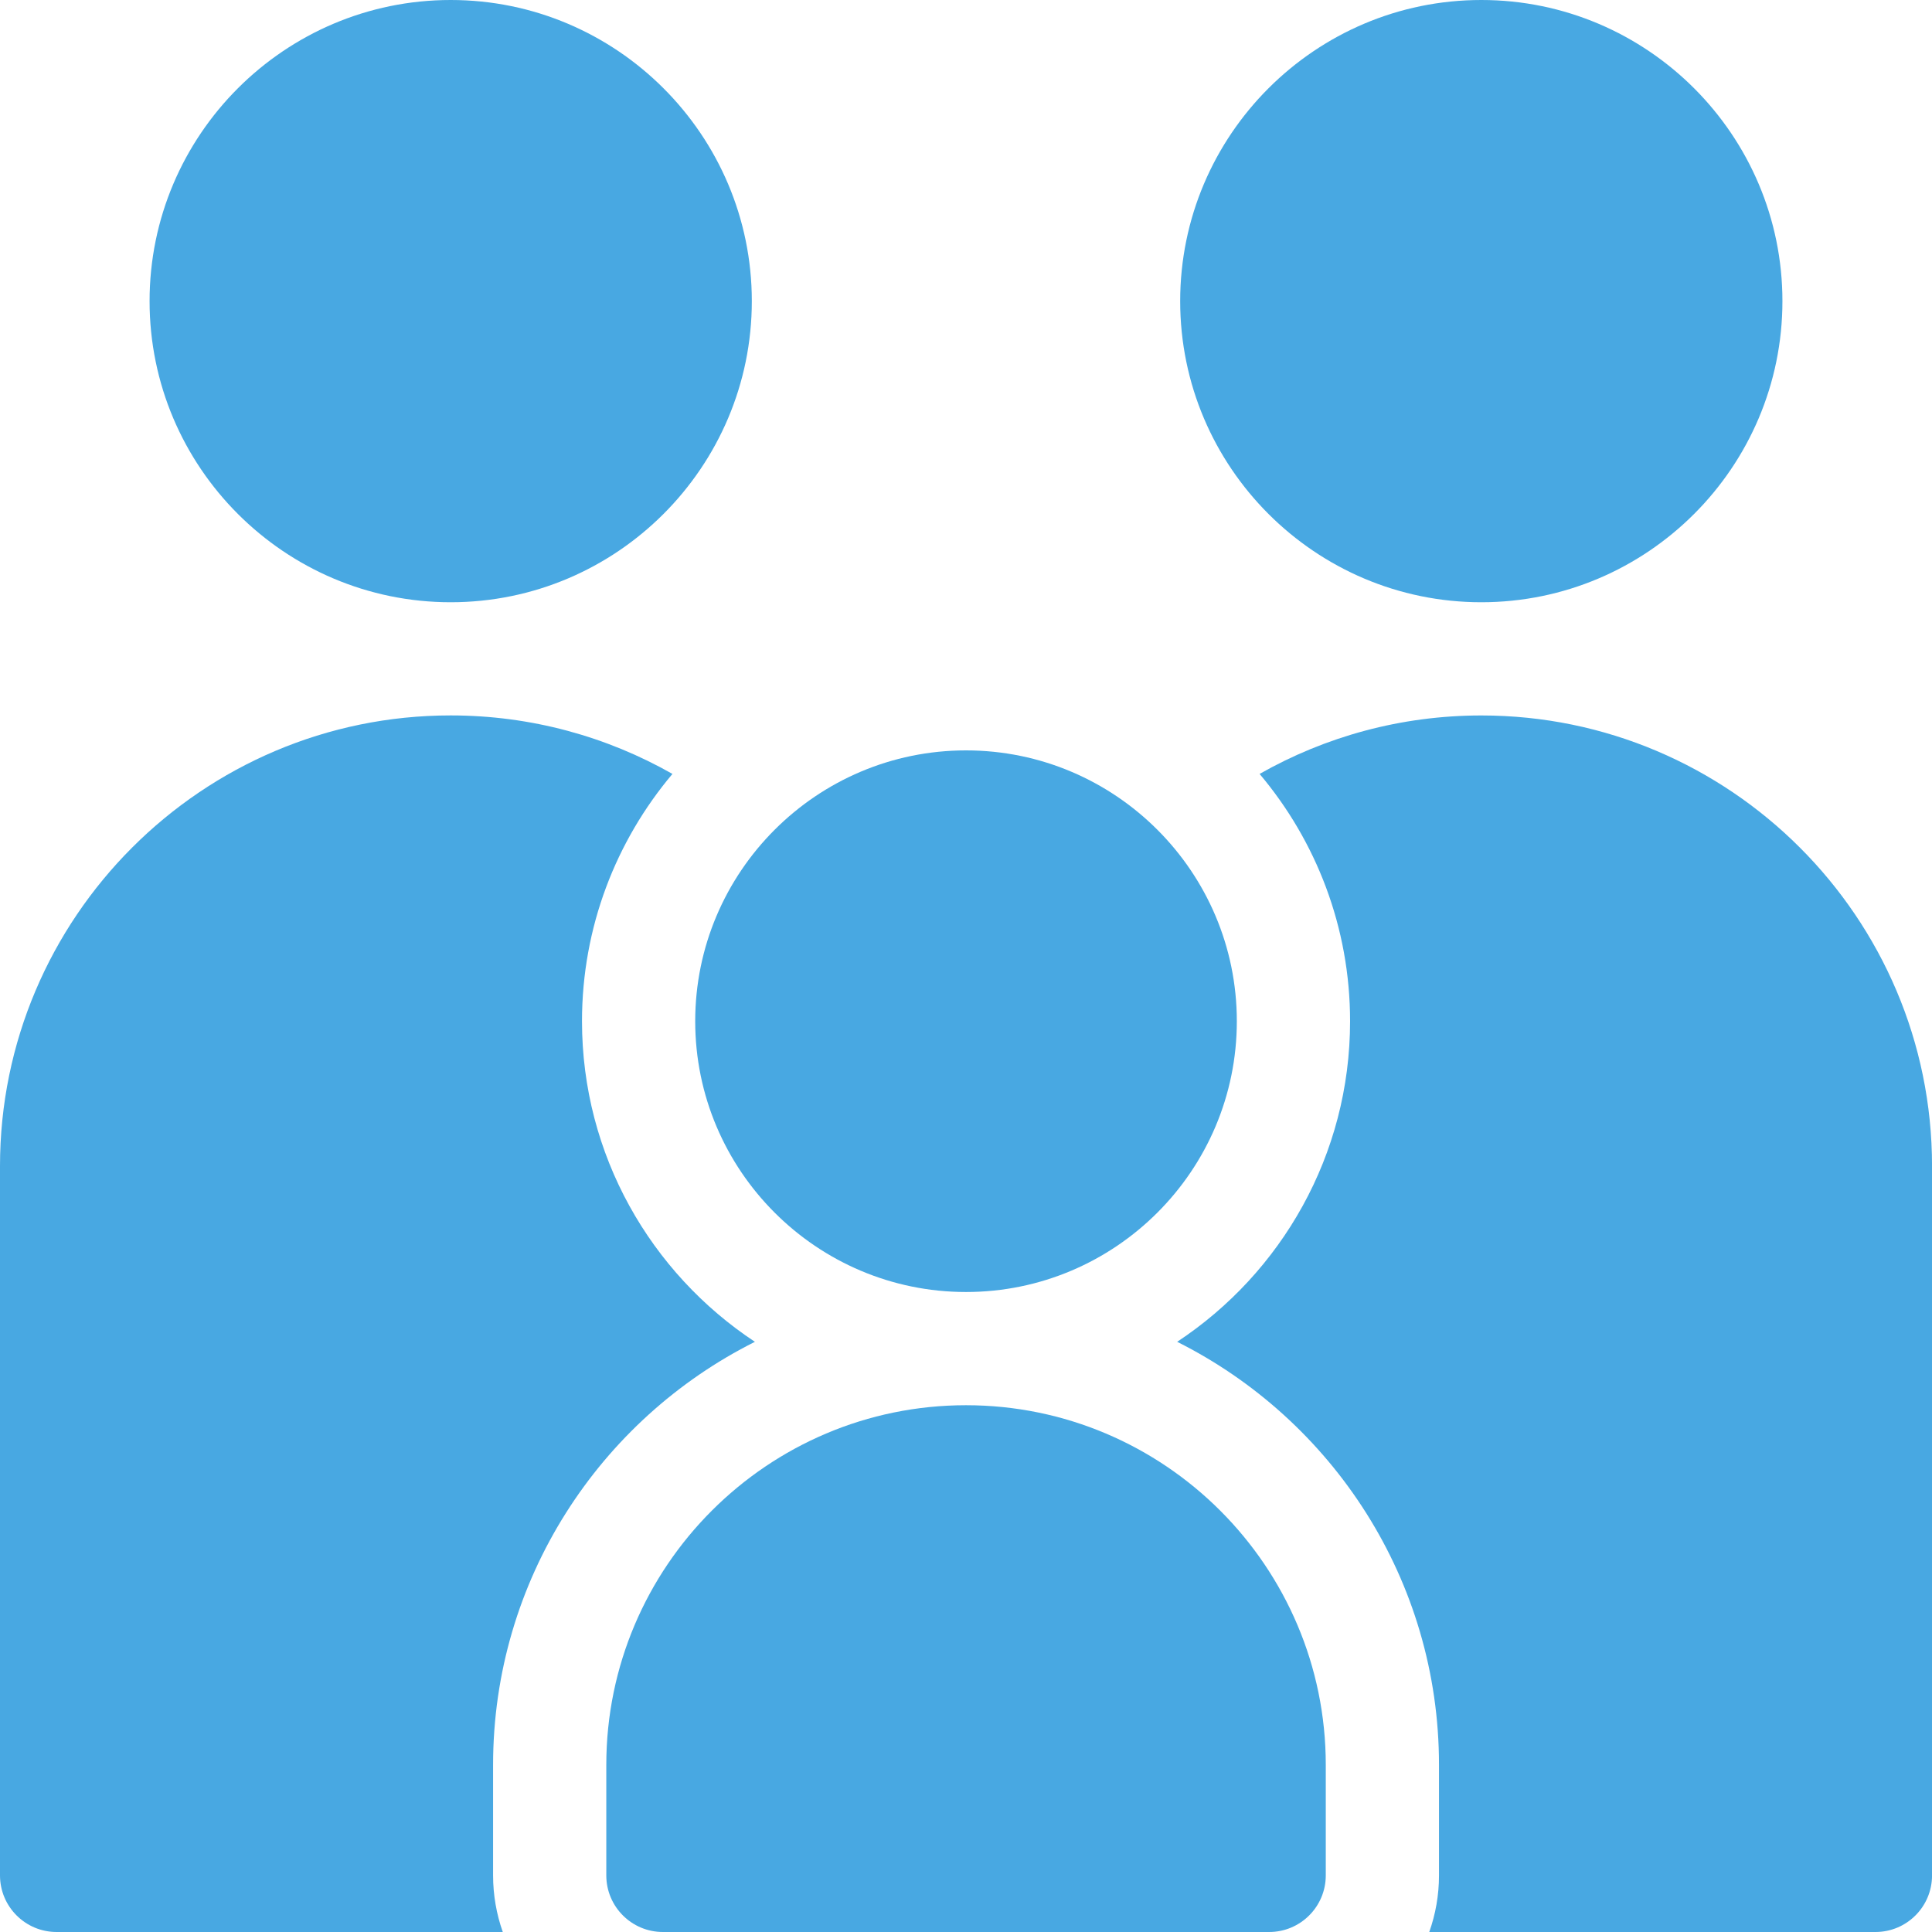 <svg width="50" height="50" viewBox="0 0 50 50" fill="none" xmlns="http://www.w3.org/2000/svg">
<g clip-path="url(#clip0_5403_2953)">
<path d="M11.664 15.586C15.961 15.586 19.457 12.09 19.457 7.793C19.457 3.496 15.961 0 11.664 0C7.367 0 3.871 3.496 3.871 7.793C3.871 12.09 7.367 15.586 11.664 15.586Z" fill="#48A8E2"/>
<path d="M25 36.367C19.867 36.367 15.691 40.543 15.691 45.675V48.535C15.691 49.344 16.347 50 17.156 50H32.846C33.655 50 34.311 49.344 34.311 48.535V45.677C34.311 40.543 30.135 36.367 25 36.367Z" fill="#48A8E2"/>
<path d="M12.761 45.675C12.761 40.889 15.523 36.736 19.537 34.726C16.843 32.946 15.062 29.892 15.062 26.429C15.062 23.993 15.944 21.759 17.403 20.029C15.708 19.066 13.749 18.515 11.663 18.515C5.232 18.515 0 23.747 0 30.179V48.535C0 49.344 0.656 50 1.465 50H13.012C12.85 49.541 12.761 49.048 12.761 48.535V45.675Z" fill="#48A8E2"/>
<path d="M25 33.437C28.865 33.437 32.009 30.293 32.009 26.429C32.009 22.564 28.865 19.42 25 19.42C21.136 19.42 17.992 22.564 17.992 26.429C17.992 30.293 21.136 33.437 25 33.437Z" fill="#48A8E2"/>
<path d="M38.336 15.586C42.633 15.586 46.129 12.09 46.129 7.793C46.129 3.496 42.633 0 38.336 0C34.039 0 30.543 3.496 30.543 7.793C30.543 12.09 34.039 15.586 38.336 15.586Z" fill="#48A8E2"/>
<path d="M38.338 18.516C36.253 18.516 34.294 19.066 32.598 20.029C34.058 21.759 34.94 23.993 34.94 26.429C34.94 29.892 33.159 32.947 30.465 34.726C34.479 36.736 37.241 40.889 37.241 45.675V48.535C37.241 49.048 37.152 49.541 36.989 50H48.537C49.346 50 50.001 49.344 50.001 48.535V30.179C50.001 23.747 44.769 18.516 38.338 18.516Z" fill="#48A8E2"/>
</g>
<defs>
<clipPath id="clip0_5403_2953">
<rect width="50" height="50" fill="white"/>
</clipPath>
</defs>
</svg>

